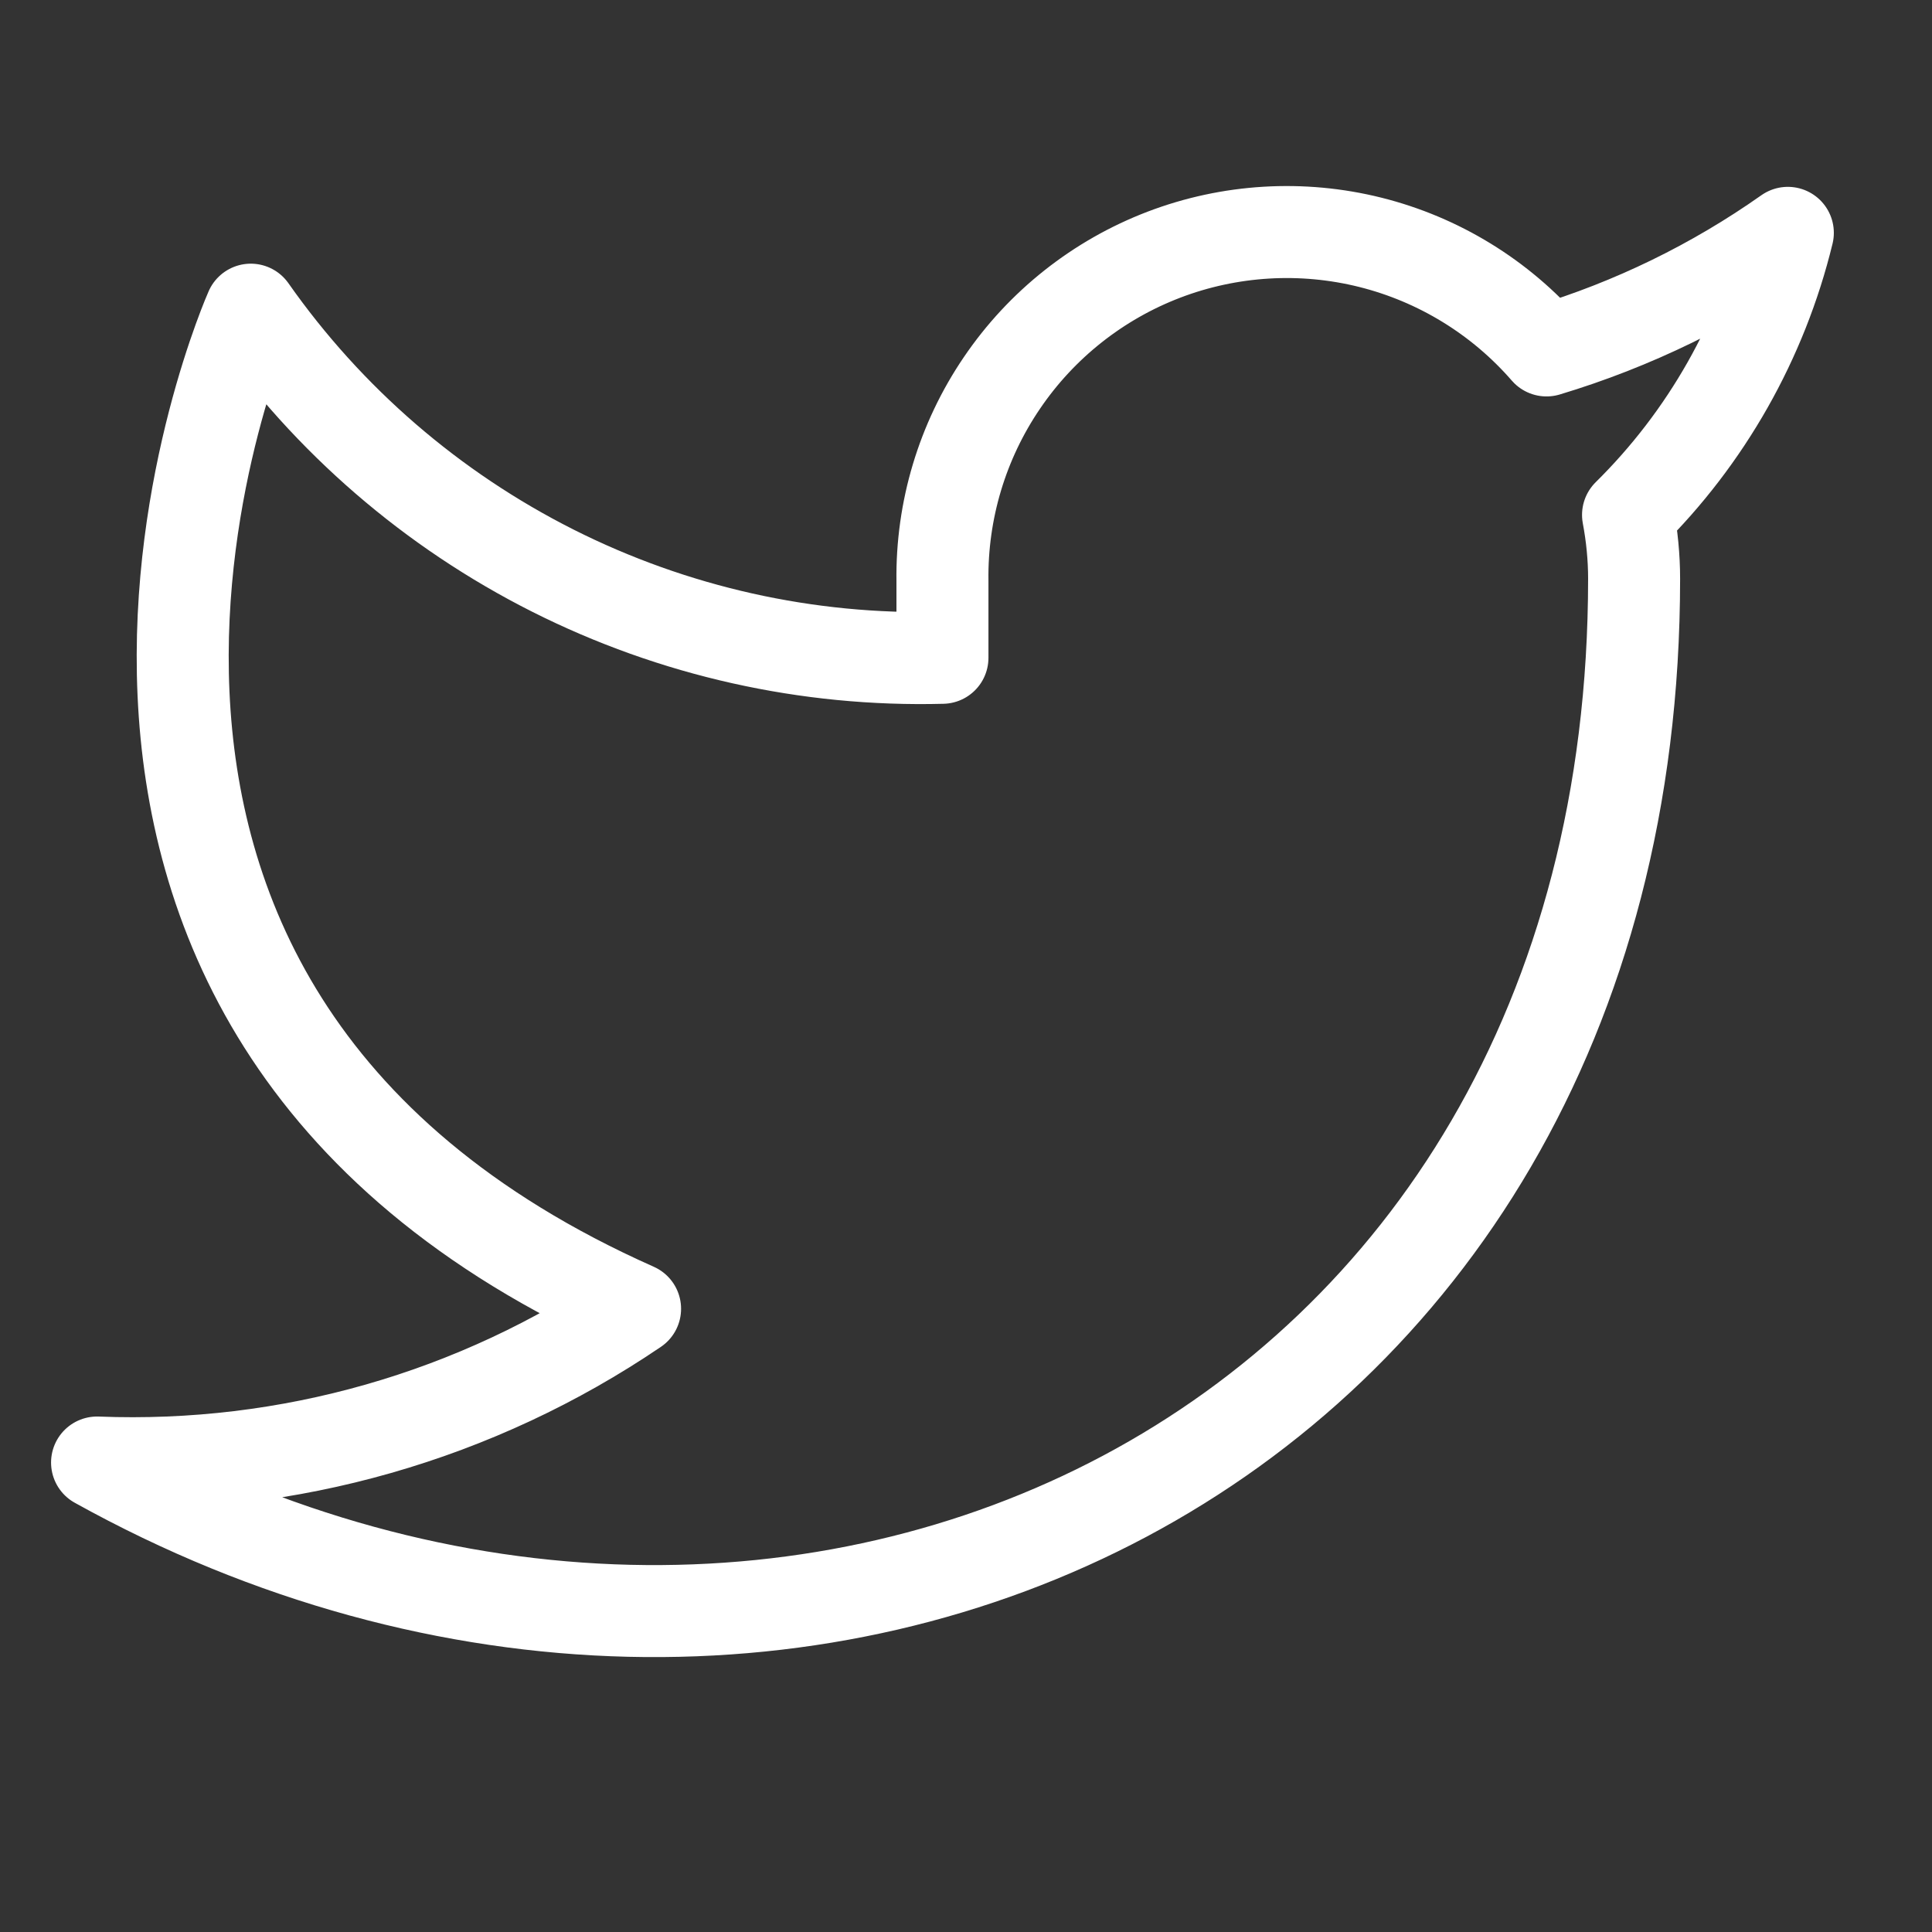 <svg width="21" height="21" viewBox="0 0 21 21" fill="none" xmlns="http://www.w3.org/2000/svg">
<rect x="0" y="0" width="21" height="21" fill="#333333" stroke="none"/>
<g id="twitter" clip-path="url(#clip0_47_9896)">
<path id="Vector" d="M19.433 2.531C18.633 3.095 17.747 3.527 16.81 3.809C16.307 3.23 15.638 2.82 14.895 2.634C14.151 2.448 13.368 2.495 12.652 2.768C11.935 3.042 11.32 3.529 10.89 4.163C10.459 4.797 10.234 5.548 10.244 6.315V7.15C8.776 7.189 7.321 6.863 6.01 6.203C4.698 5.542 3.57 4.568 2.726 3.366C2.726 3.366 -0.616 10.884 6.903 14.226C5.182 15.394 3.133 15.979 1.055 15.897C8.573 20.073 17.762 15.897 17.762 6.29C17.762 6.057 17.739 5.825 17.696 5.597C18.548 4.756 19.15 3.694 19.433 2.531Z" stroke="white" stroke-linecap="round" stroke-linejoin="round"/>
</g>
<defs>
<clipPath id="clip0_47_9896">
<rect width="20.049" height="20.049" fill="white" transform="translate(0.22 0.025)"/>
</clipPath>
</defs>
</svg>
